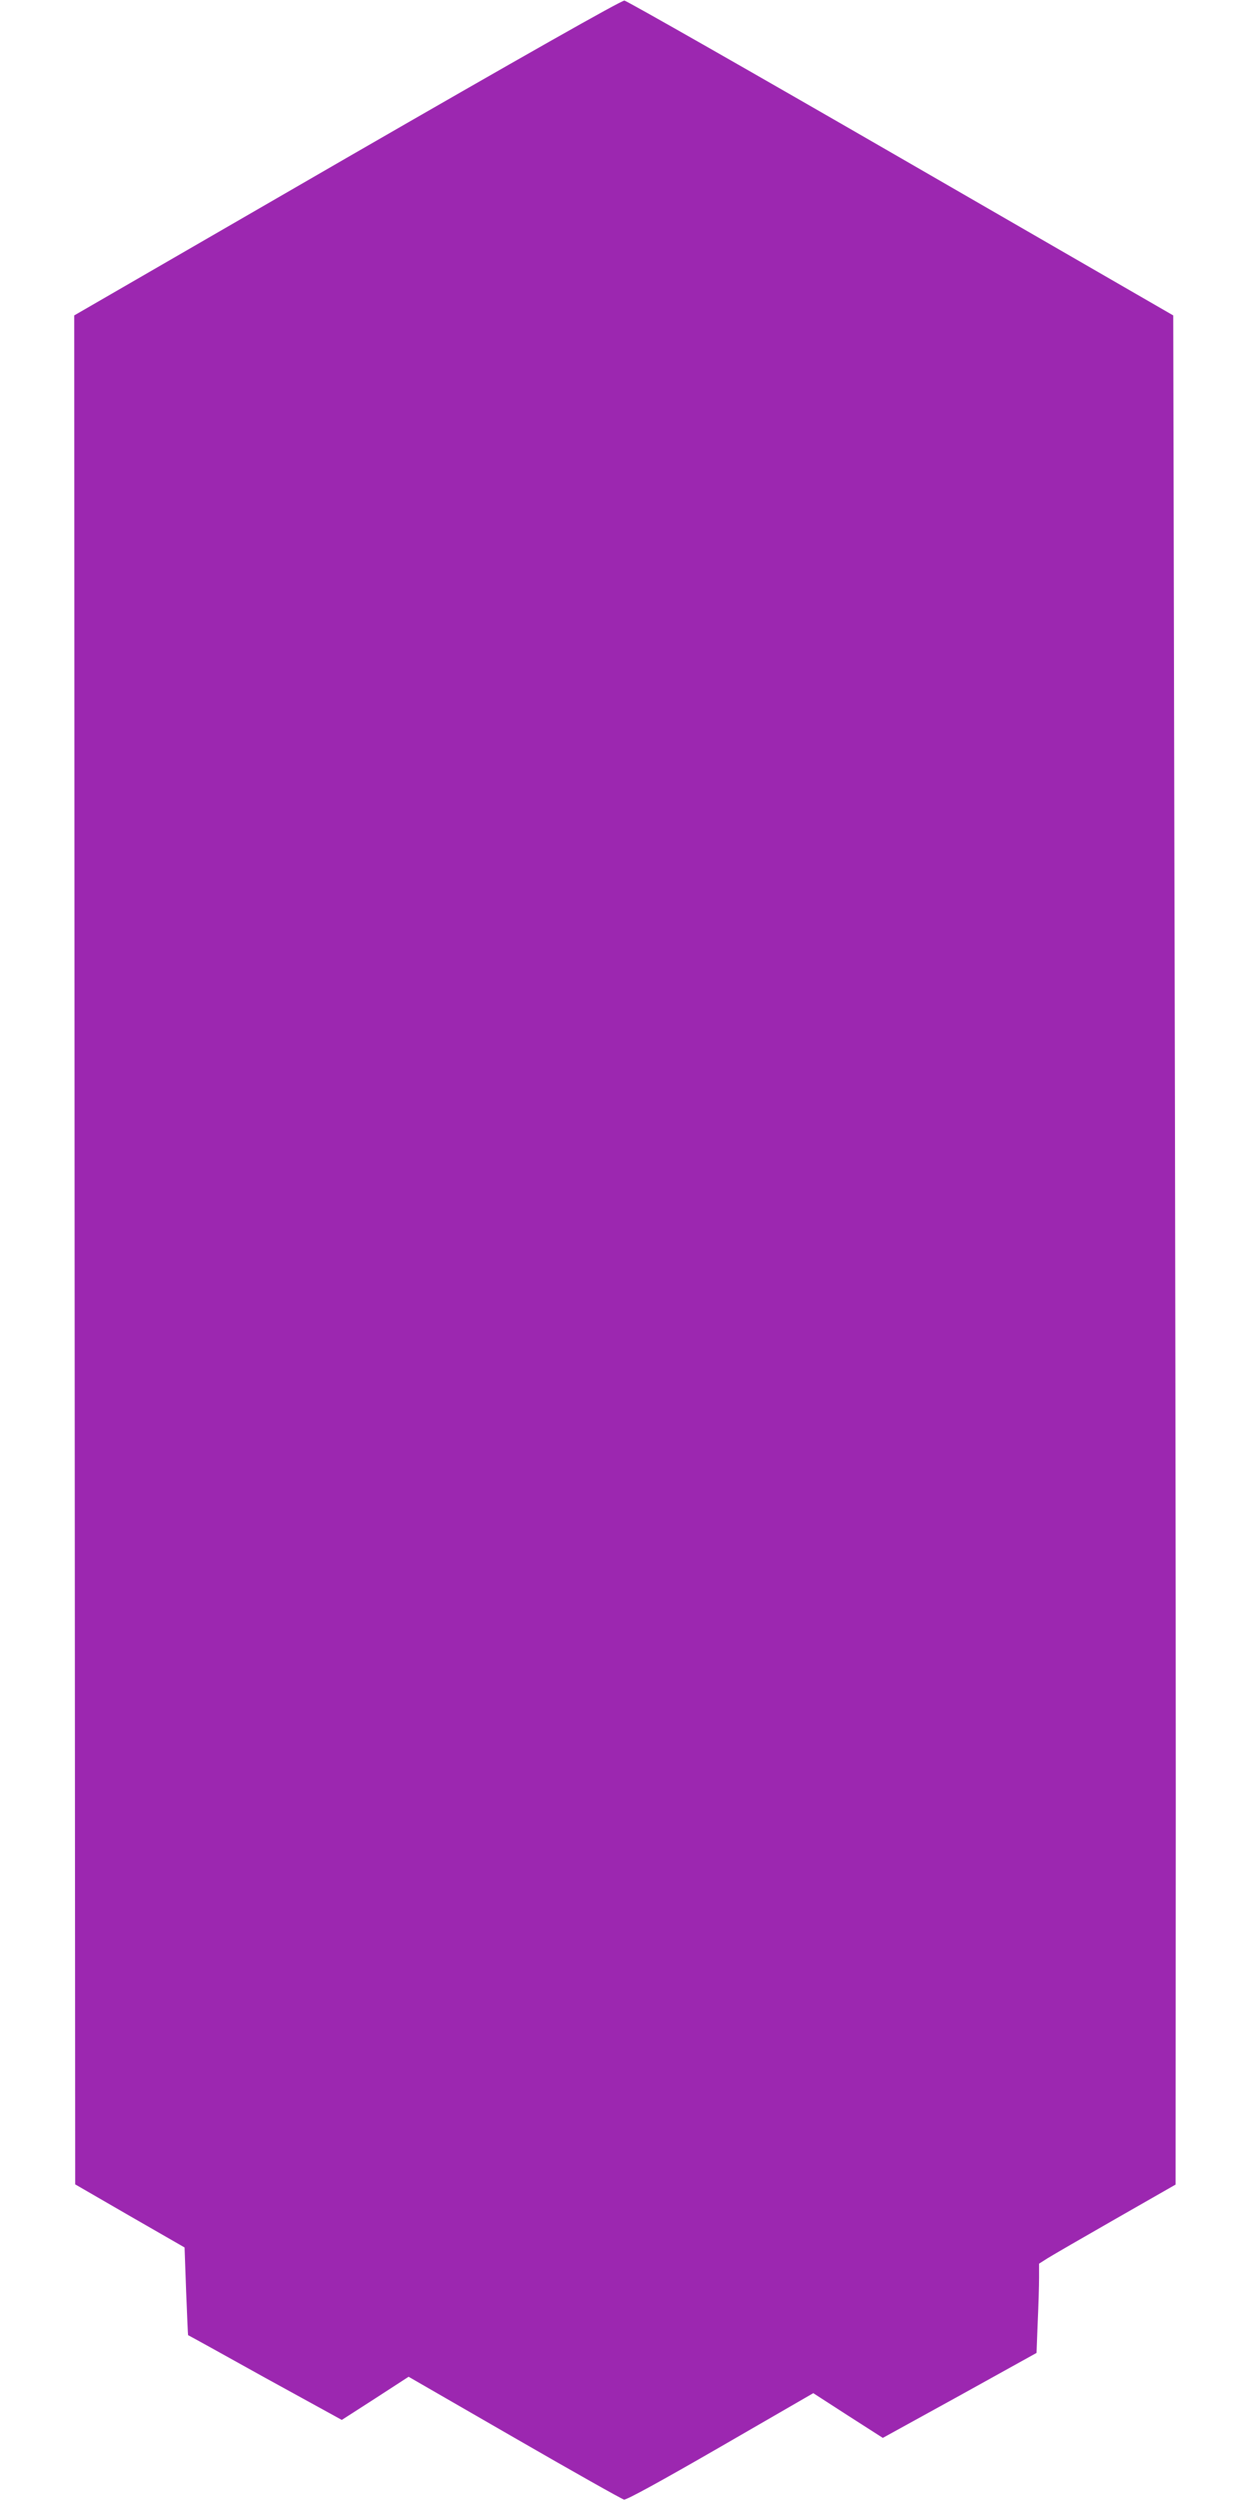<?xml version="1.0" standalone="no"?>
<!DOCTYPE svg PUBLIC "-//W3C//DTD SVG 20010904//EN"
 "http://www.w3.org/TR/2001/REC-SVG-20010904/DTD/svg10.dtd">
<svg version="1.0" xmlns="http://www.w3.org/2000/svg"
 width="640pt" height="1280pt" viewBox="0 0 640 1280"
 preserveAspectRatio="xMidYMid meet">
<g transform="translate(0,1280) scale(0.1,-0.1)"
fill="#9c27b0" stroke="none">
<path d="M1777 11993 l-1397 -808 2 -4784 3 -4785 280 -162 280 -161 8 -224
c5 -123 9 -224 10 -225 1 0 179 -98 394 -218 l393 -216 171 110 171 111 541
-312 c298 -172 550 -314 562 -317 13 -2 183 91 495 271 l474 274 178 -115 178
-114 394 217 393 218 6 156 c4 86 7 189 7 229 l0 72 44 28 c24 15 181 106 349
202 l306 175 1 1966 c0 1081 -3 3234 -7 4785 l-6 2819 -1394 805 c-767 443
-1404 806 -1416 807 -14 2 -538 -295 -1420 -804z"/>
</g>
</svg>

